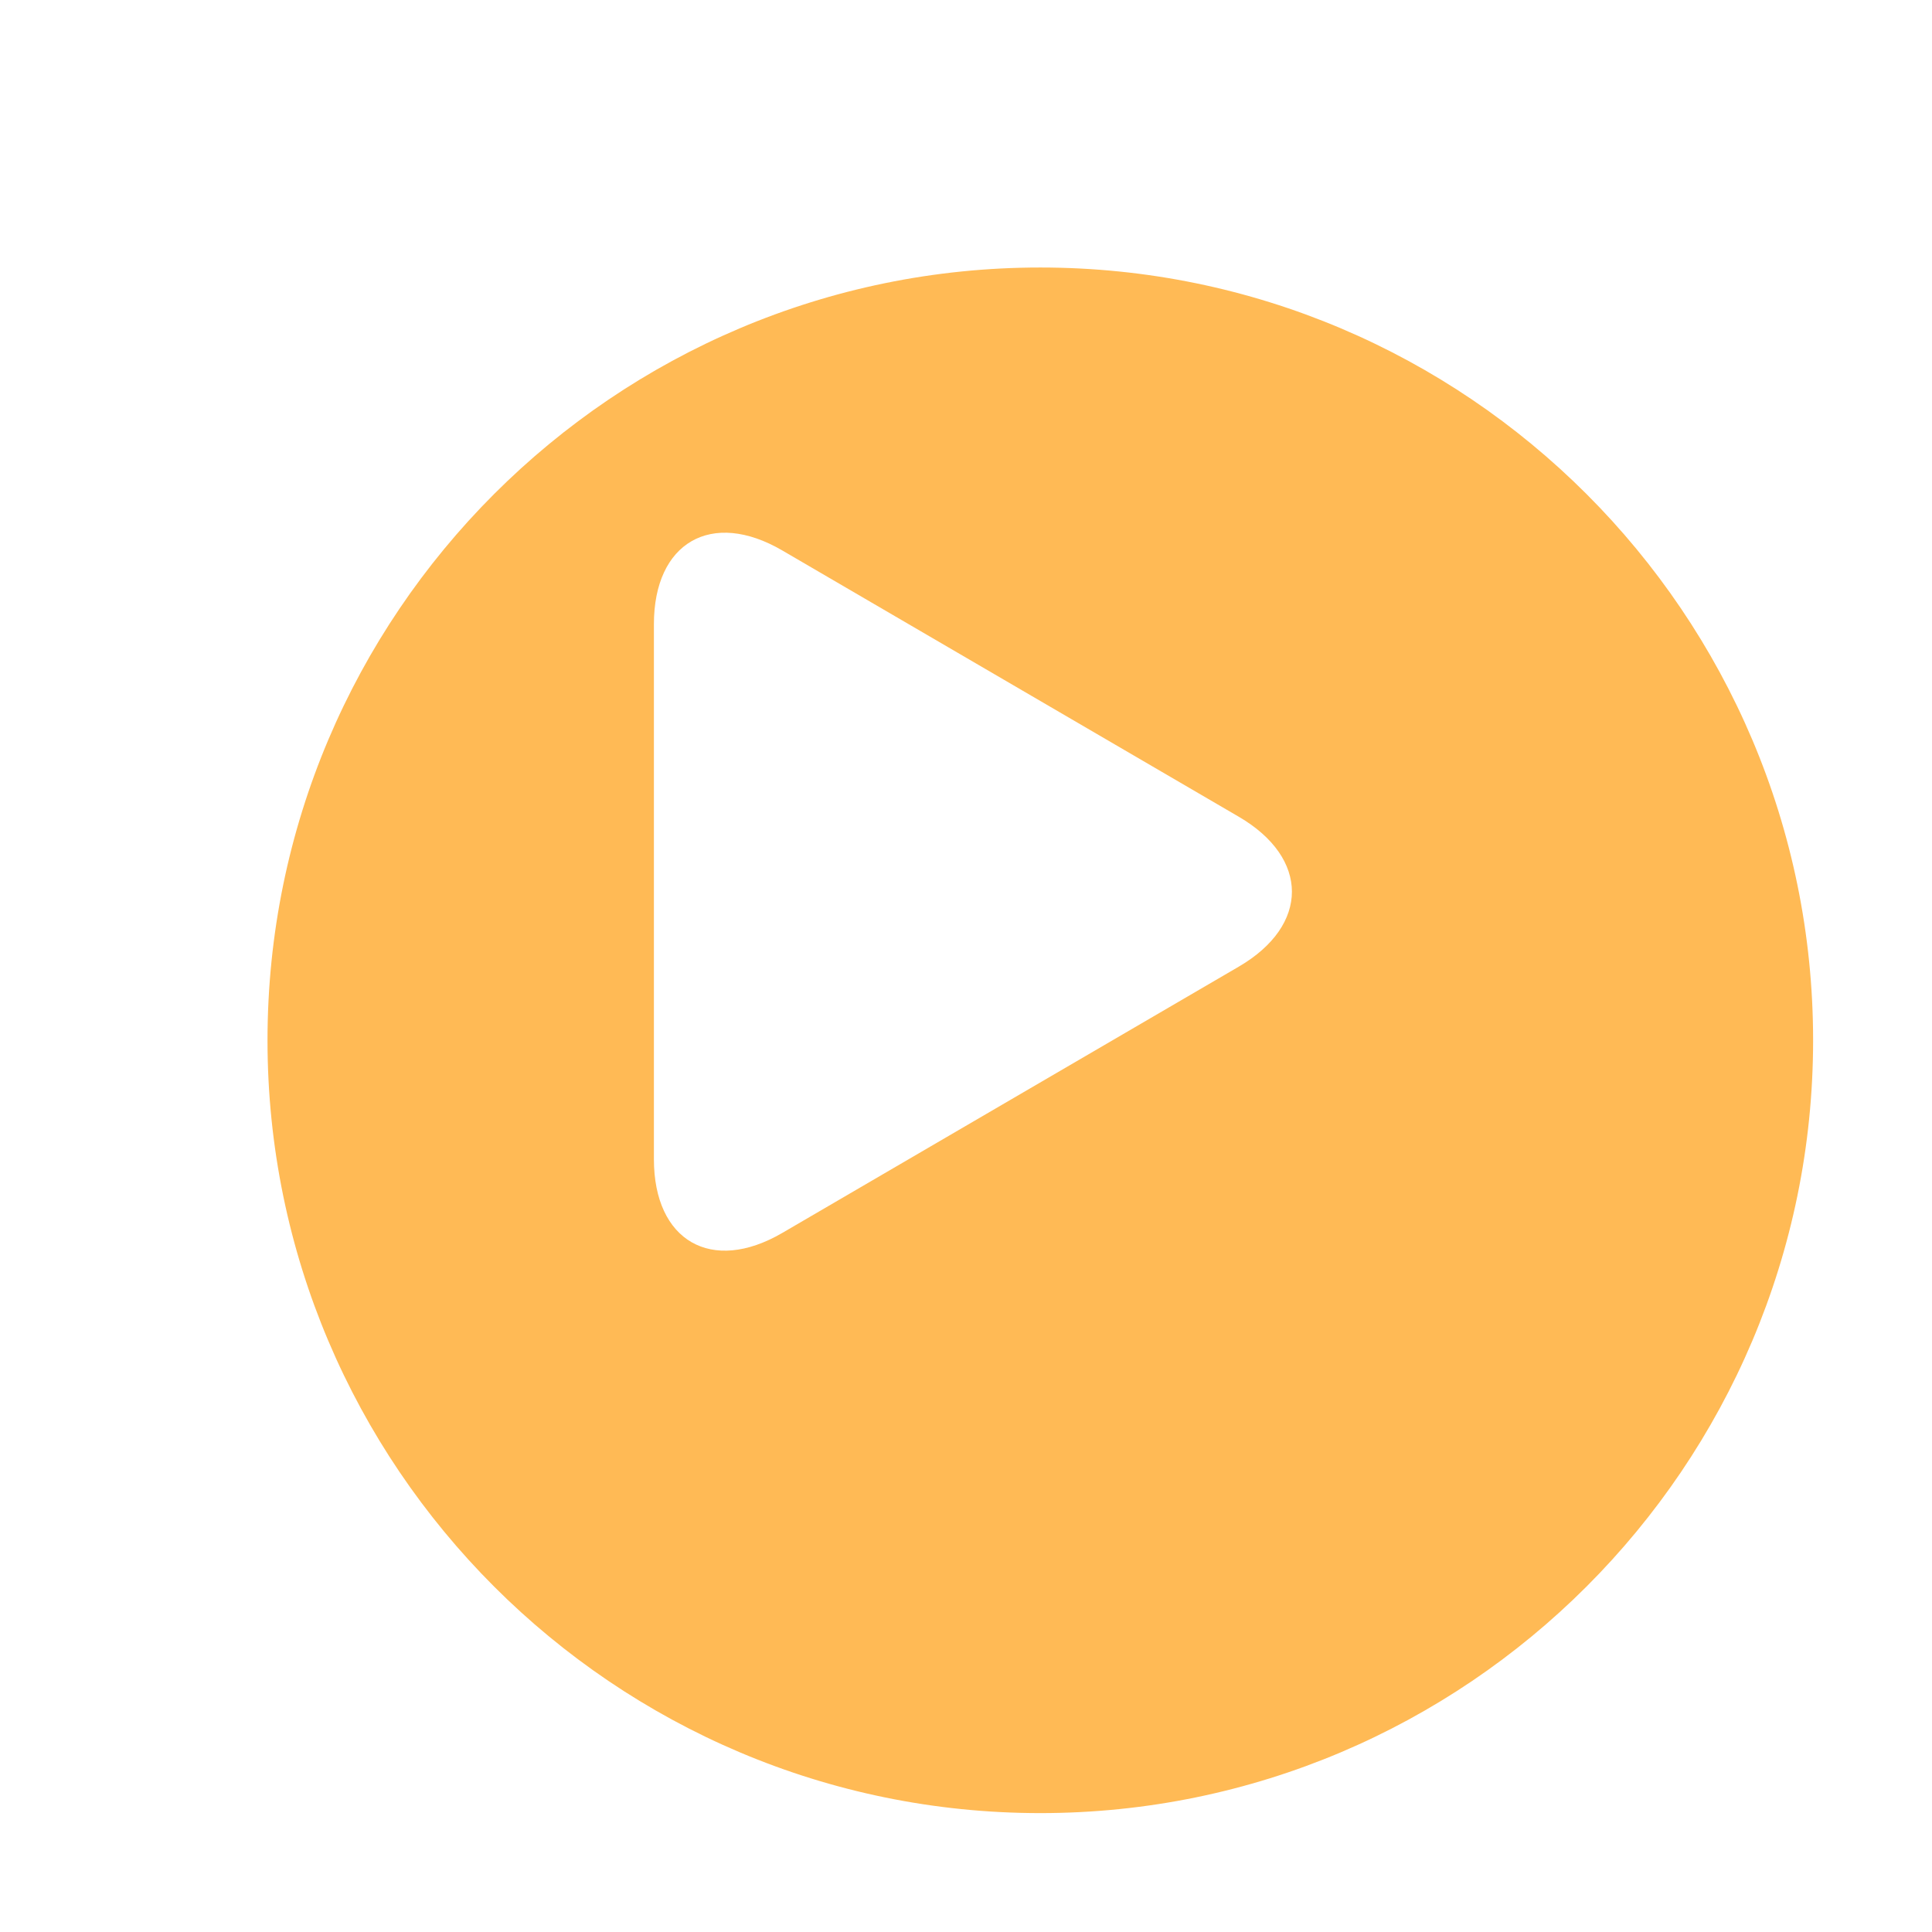 <?xml version="1.0" encoding="UTF-8"?>
<svg id="_レイヤー_2" data-name="レイヤー_2" xmlns="http://www.w3.org/2000/svg" width="65" height="65" xmlns:xlink="http://www.w3.org/1999/xlink" viewBox="0 0 65 65">
  <defs>
    <style>
      .cls-1 {
        fill: none;
      }

      .cls-2 {
        filter: url(#drop-shadow-1);
      }

      .cls-3 {
        fill: #fff;
      }

      .cls-4 {
        fill: #ffba55;
      }

      .cls-5 {
        clip-path: url(#clippath);
      }
    </style>
    <clipPath id="clippath">
      <rect class="cls-1" x="0" y="0" width="65" height="65"/>
    </clipPath>
    <filter id="drop-shadow-1" x="0" y="0" width="65" height="65" filterUnits="userSpaceOnUse">
      <feOffset dx="5" dy="5"/>
      <feGaussianBlur result="blur" stdDeviation="0"/>
      <feFlood flood-color="#323232" flood-opacity="1"/>
      <feComposite in2="blur" operator="in"/>
      <feComposite in="SourceGraphic"/>
    </filter>
  </defs>
  <g id="image">
    <g class="cls-5">
      <g class="cls-2">
        <g>
          <path class="cls-4" d="M30,58c-15.44,0-28-12.56-28-28S14.56,2,30,2s28,12.56,28,28-12.56,28-28,28Z"/>
          <path class="cls-3" d="M30,4c14.34,0,26,11.66,26,26s-11.66,26-26,26S4,44.34,4,30,15.66,4,30,4M30,0C13.43,0,0,13.43,0,30s13.43,30,30,30,30-13.43,30-30S46.57,0,30,0h0Z"/>
        </g>
      </g>
      <path class="cls-3" d="M26.32,41.48c-2.38,1.39-4.32.27-4.32-2.48v-18c0-2.75,1.94-3.87,4.32-2.48l15.36,8.96c2.38,1.39,2.38,3.65,0,5.04l-15.36,8.96Z"/>
    </g>
  </g>
</svg>